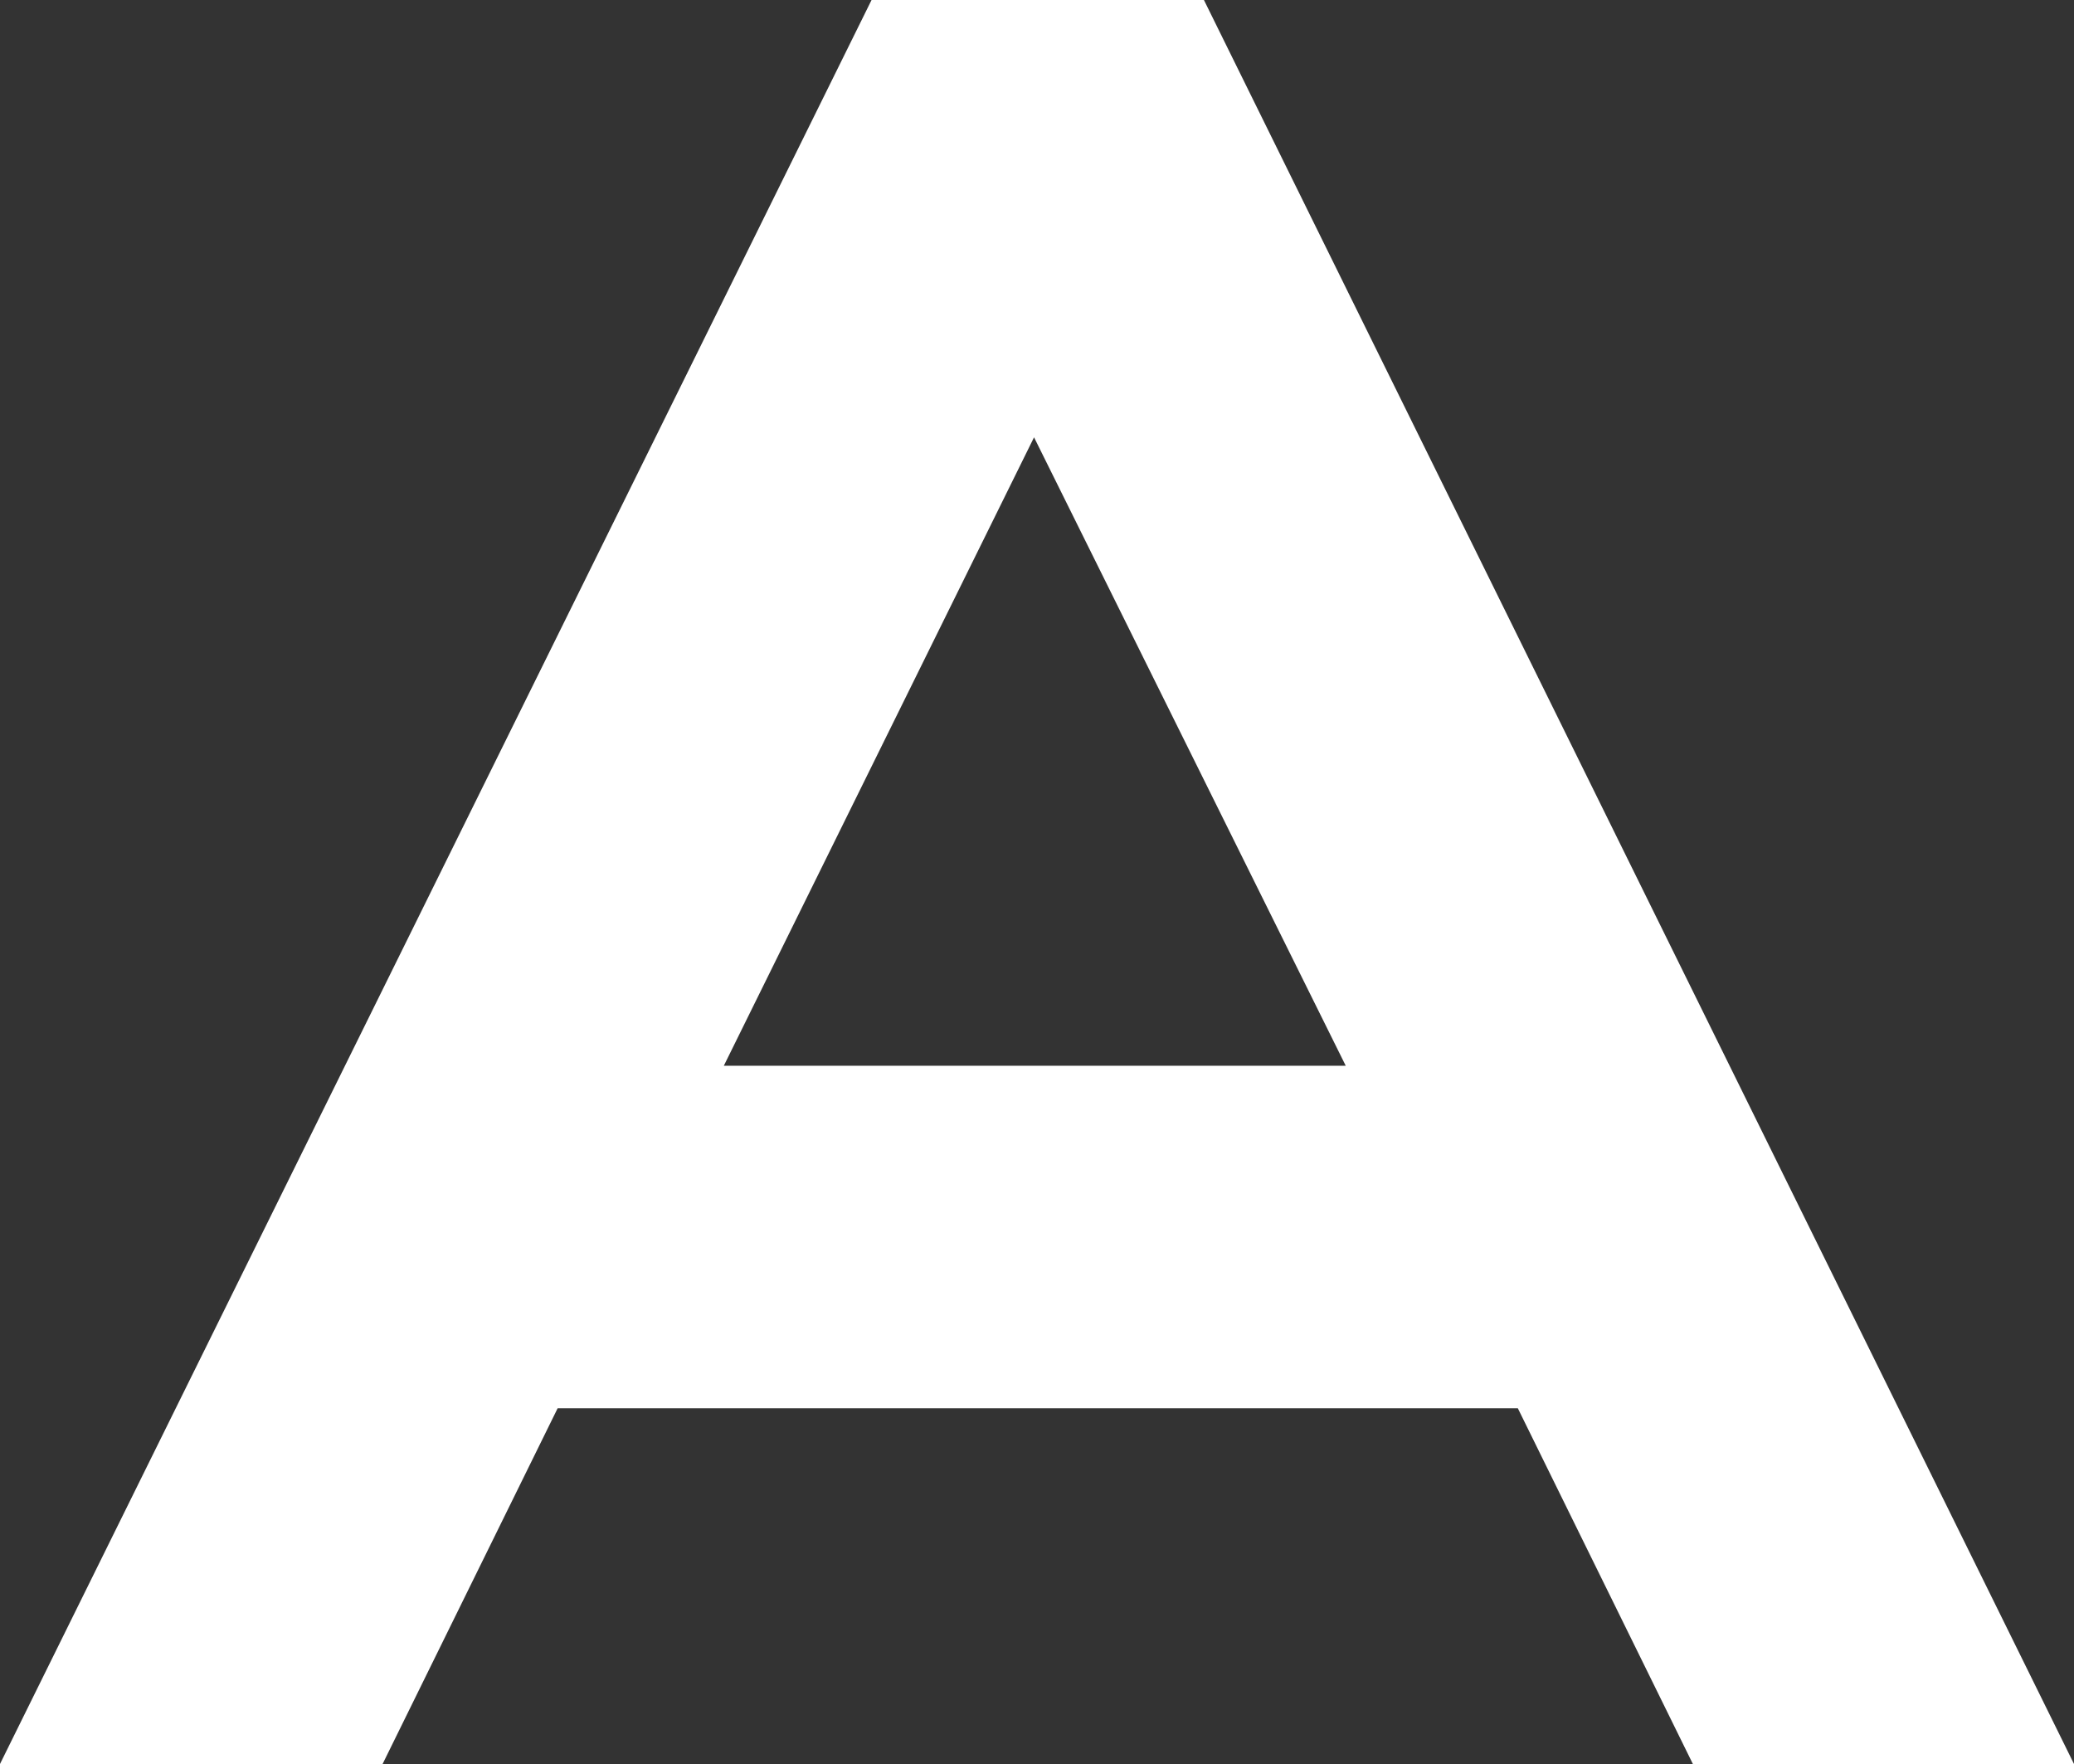 <svg width="127" height="108" viewBox="0 0 127 108" fill="none" xmlns="http://www.w3.org/2000/svg">
<rect x="0" y="0" width="127" height="108" fill="#333333" stroke="none"/>
<path d="M53.369 0L0 108H23.428L34.147 86.22H92.943L103.662 108H127L73.722 0H53.369ZM82.405 65.25H44.323L63.319 26.775L82.405 65.25Z" fill="white"/>
</svg>
